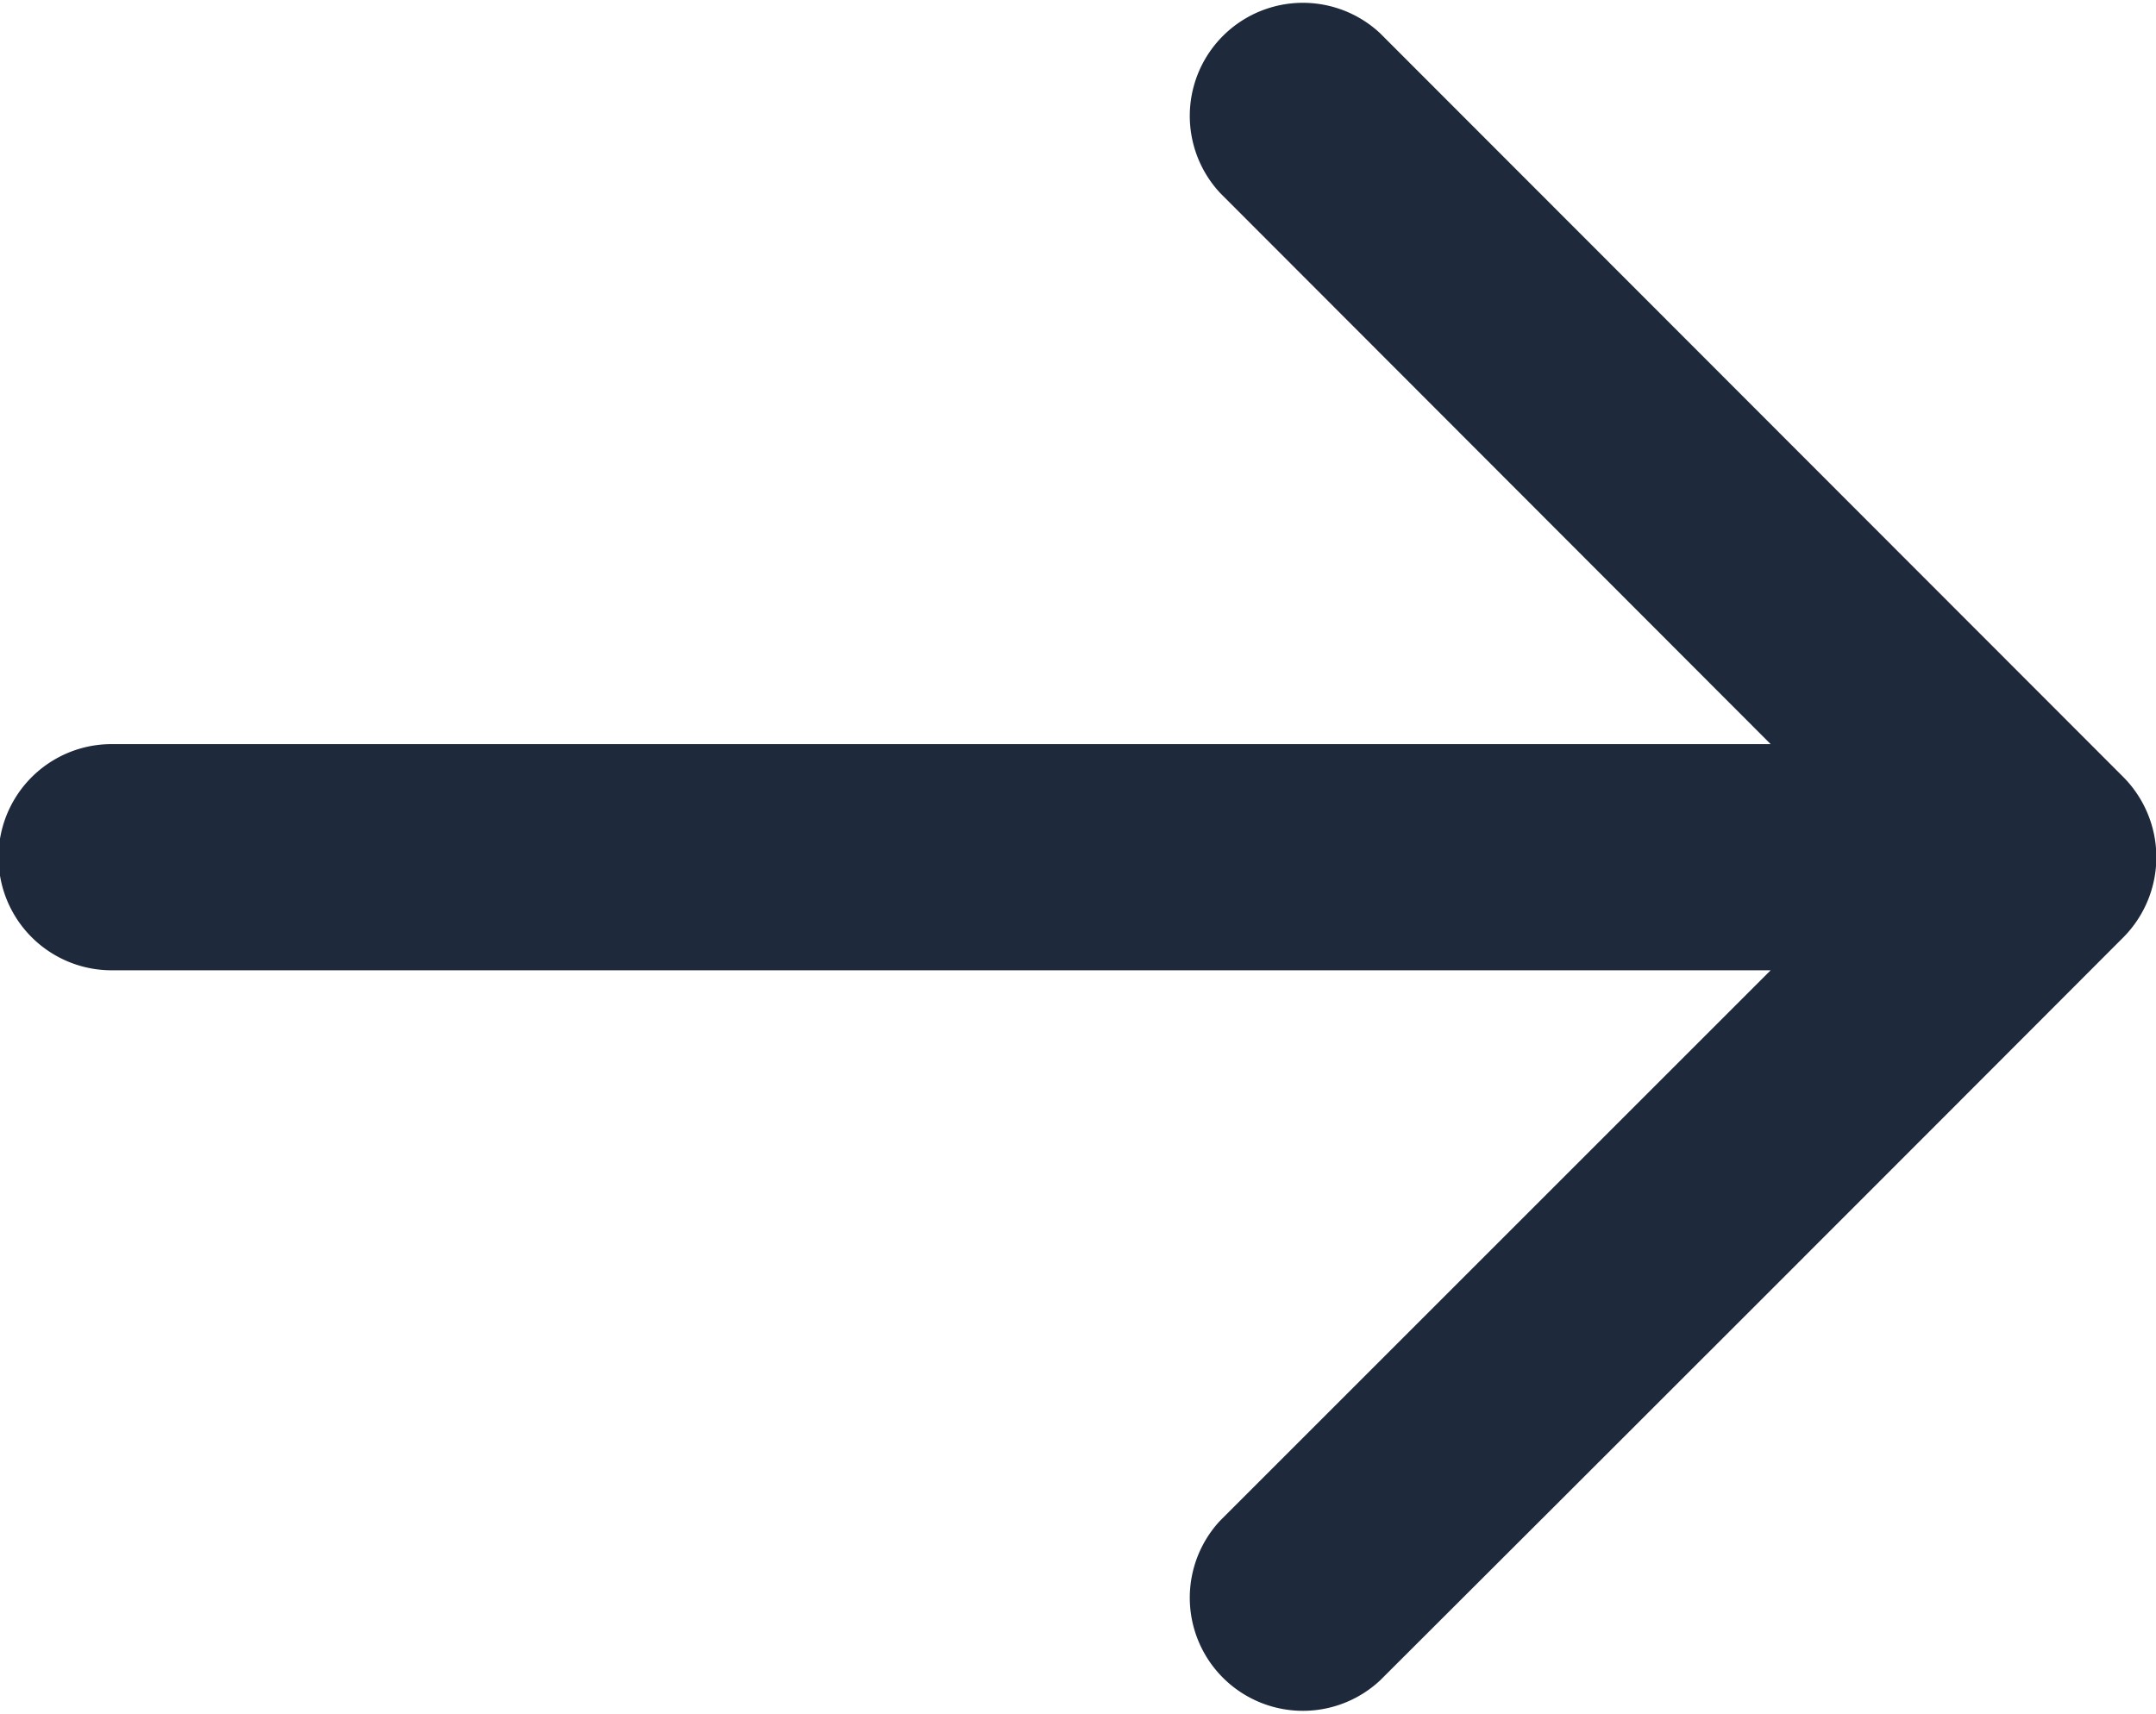 <svg xmlns="http://www.w3.org/2000/svg" class="arrow-black" viewBox="0 0 28.59 22.74"><defs><style>.arrow-black .cls-1{fill:#1e293b;}</style></defs><g id="Layer_2" data-name="Layer 2"><g id="Layer_1-2" data-name="Layer 1"><path class="cls-1" d="M28.16,10.31,18.3.44a1.5,1.5,0,0,0-2.12,2.12l7.3,7.31h-22a1.5,1.5,0,0,0,0,3h22l-7.3,7.3a1.5,1.5,0,0,0,2.12,2.12q4.93-4.92,9.86-9.86A1.51,1.51,0,0,0,28.16,10.31Z"></path></g></g></svg>